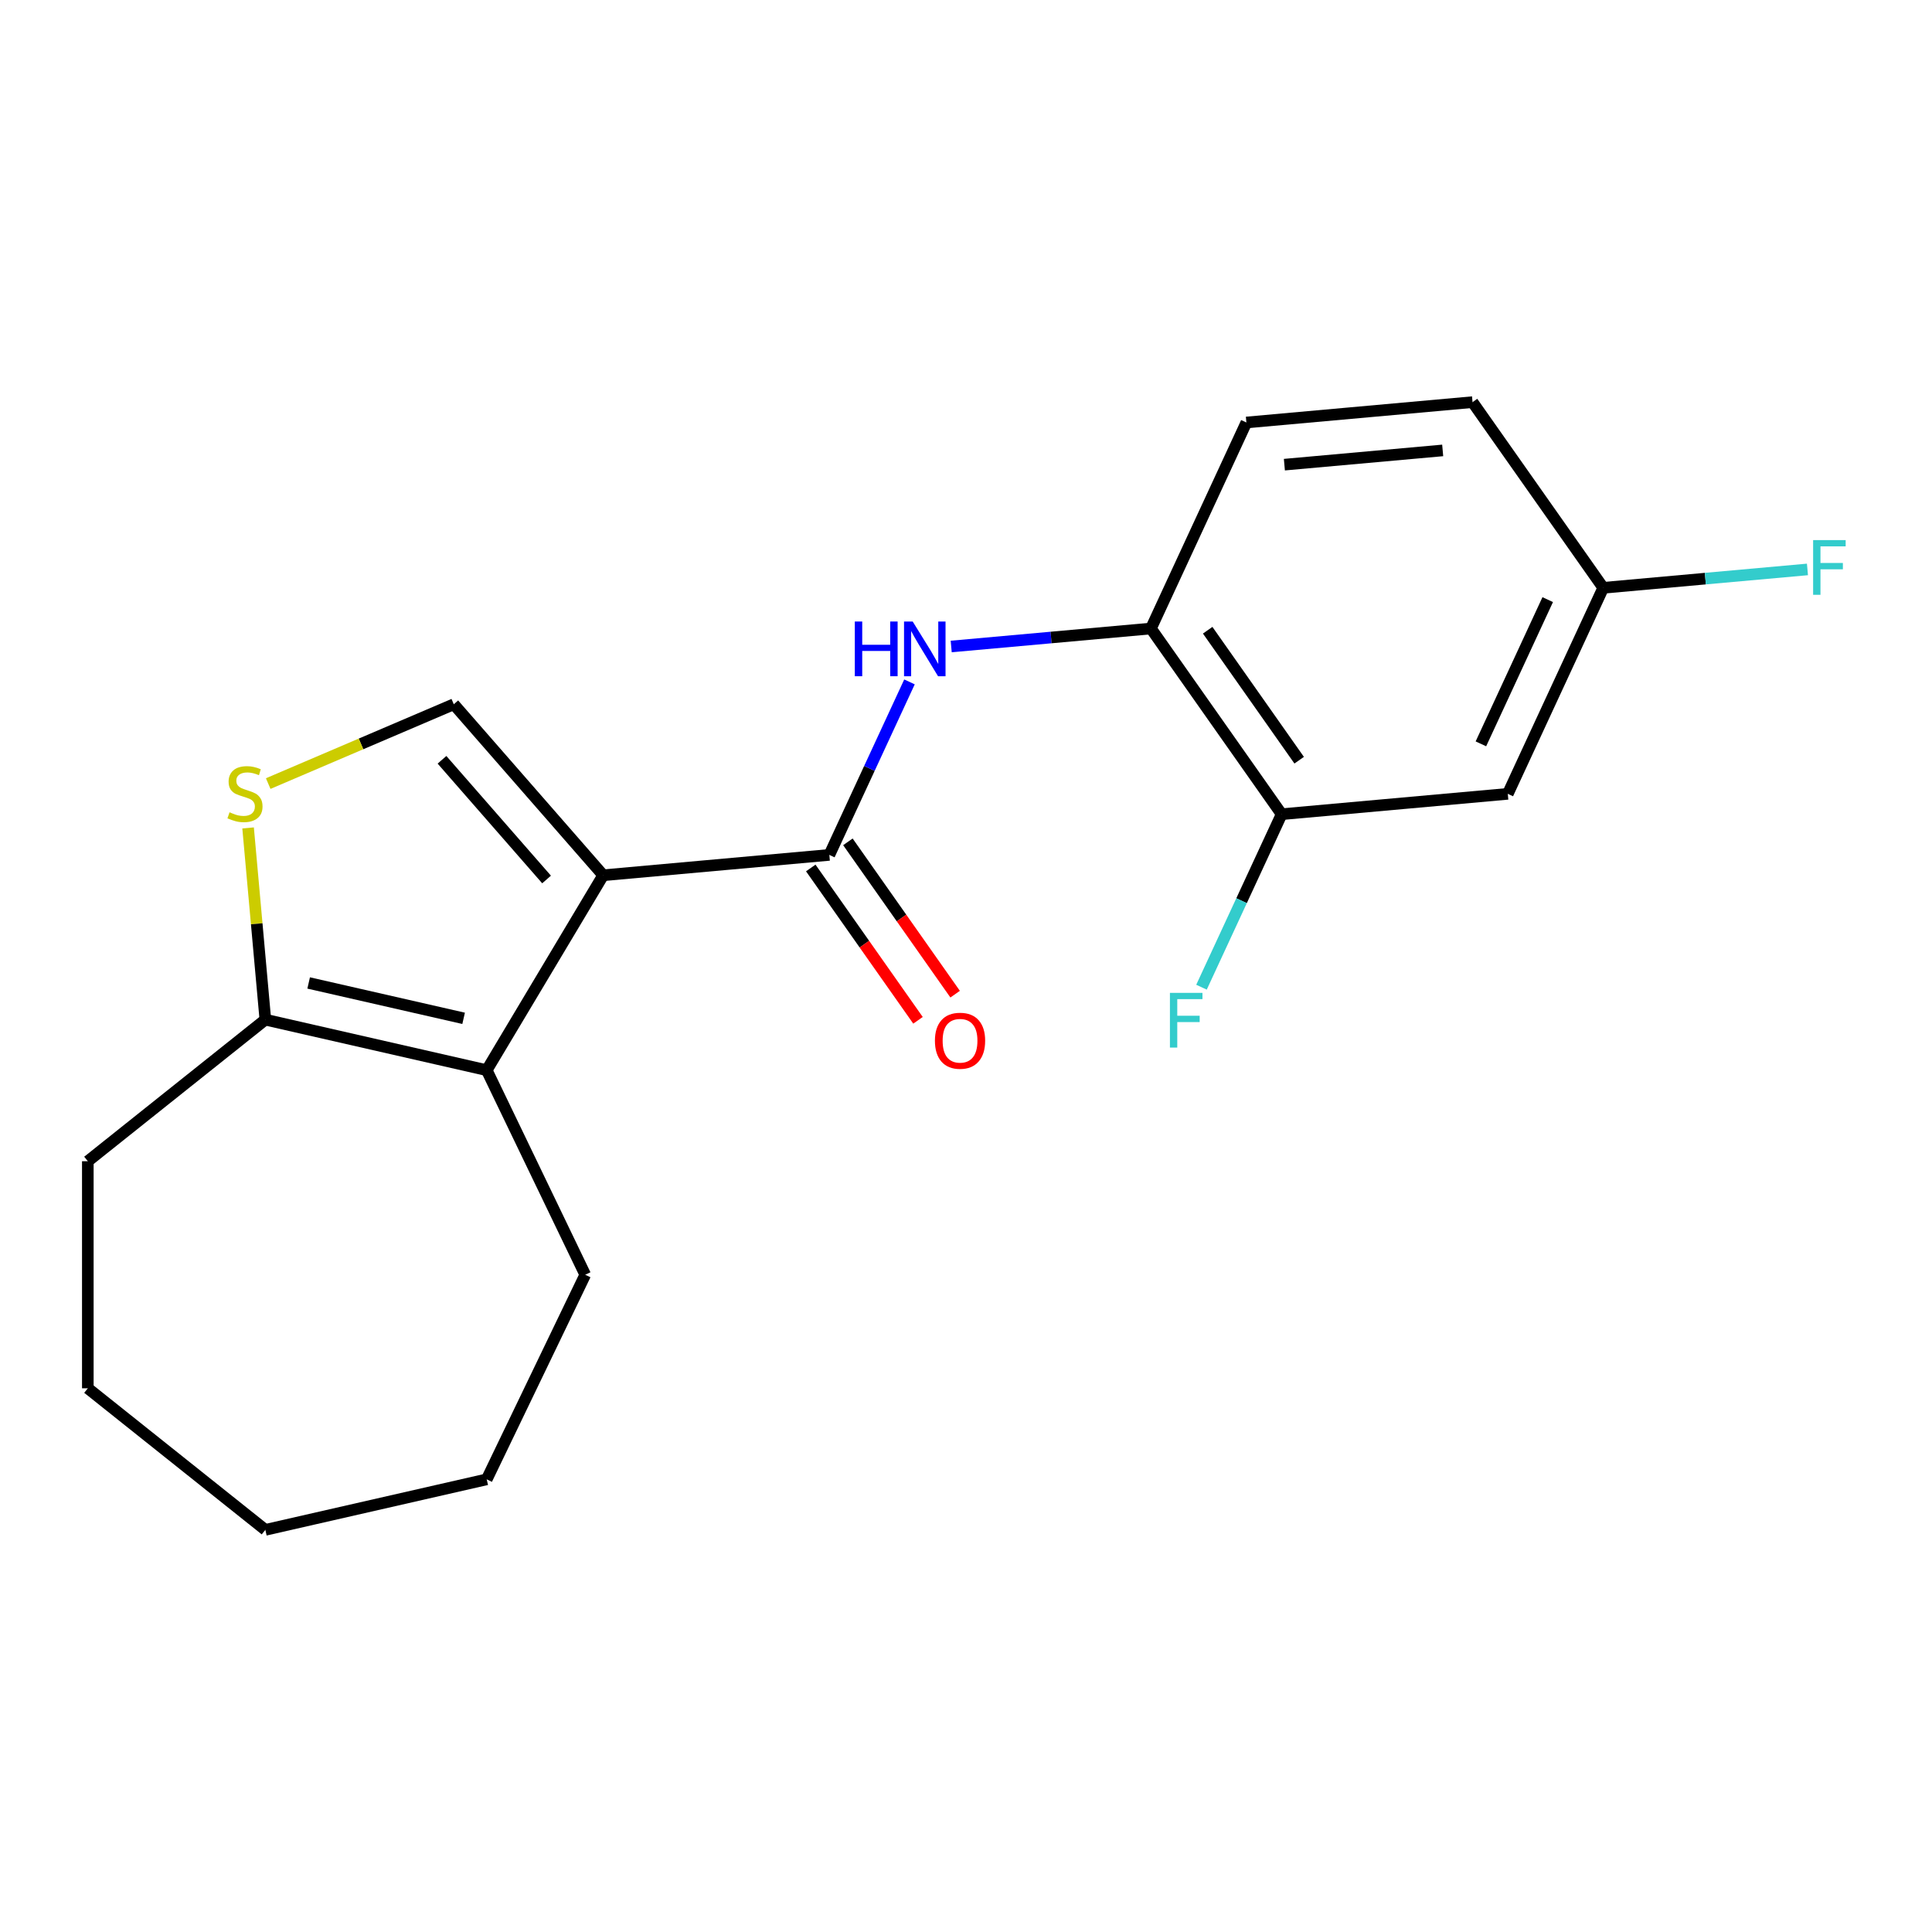 <?xml version='1.0' encoding='iso-8859-1'?>
<svg version='1.1' baseProfile='full'
              xmlns='http://www.w3.org/2000/svg'
                      xmlns:rdkit='http://www.rdkit.org/xml'
                      xmlns:xlink='http://www.w3.org/1999/xlink'
                  xml:space='preserve'
width='1000px' height='1000px' viewBox='0 0 1000 1000'>
<!-- END OF HEADER -->
<rect style='opacity:1.0;fill:#FFFFFF;stroke:none' width='1000' height='1000' x='0' y='0'> </rect>
<path class='bond-0' d='M 312.206,453.031 L 429.262,442.496' style='fill:none;fill-rule:evenodd;stroke:#000000;stroke-width:6px;stroke-linecap:butt;stroke-linejoin:miter;stroke-opacity:1' />
<path class='bond-1' d='M 312.206,453.031 L 251.925,553.924' style='fill:none;fill-rule:evenodd;stroke:#000000;stroke-width:6px;stroke-linecap:butt;stroke-linejoin:miter;stroke-opacity:1' />
<path class='bond-2' d='M 312.206,453.031 L 234.879,364.523' style='fill:none;fill-rule:evenodd;stroke:#000000;stroke-width:6px;stroke-linecap:butt;stroke-linejoin:miter;stroke-opacity:1' />
<path class='bond-2' d='M 282.905,455.22 L 228.776,393.265' style='fill:none;fill-rule:evenodd;stroke:#000000;stroke-width:6px;stroke-linecap:butt;stroke-linejoin:miter;stroke-opacity:1' />
<path class='bond-4' d='M 429.262,442.496 L 450.004,397.724' style='fill:none;fill-rule:evenodd;stroke:#000000;stroke-width:6px;stroke-linecap:butt;stroke-linejoin:miter;stroke-opacity:1' />
<path class='bond-4' d='M 450.004,397.724 L 470.745,352.953' style='fill:none;fill-rule:evenodd;stroke:#0000FF;stroke-width:6px;stroke-linecap:butt;stroke-linejoin:miter;stroke-opacity:1' />
<path class='bond-9' d='M 419.652,449.261 L 447.403,488.685' style='fill:none;fill-rule:evenodd;stroke:#000000;stroke-width:6px;stroke-linecap:butt;stroke-linejoin:miter;stroke-opacity:1' />
<path class='bond-9' d='M 447.403,488.685 L 475.155,528.109' style='fill:none;fill-rule:evenodd;stroke:#FF0000;stroke-width:6px;stroke-linecap:butt;stroke-linejoin:miter;stroke-opacity:1' />
<path class='bond-9' d='M 438.873,435.731 L 466.625,475.154' style='fill:none;fill-rule:evenodd;stroke:#000000;stroke-width:6px;stroke-linecap:butt;stroke-linejoin:miter;stroke-opacity:1' />
<path class='bond-9' d='M 466.625,475.154 L 494.376,514.578' style='fill:none;fill-rule:evenodd;stroke:#FF0000;stroke-width:6px;stroke-linecap:butt;stroke-linejoin:miter;stroke-opacity:1' />
<path class='bond-5' d='M 251.925,553.924 L 137.343,527.771' style='fill:none;fill-rule:evenodd;stroke:#000000;stroke-width:6px;stroke-linecap:butt;stroke-linejoin:miter;stroke-opacity:1' />
<path class='bond-5' d='M 239.968,527.085 L 159.761,508.778' style='fill:none;fill-rule:evenodd;stroke:#000000;stroke-width:6px;stroke-linecap:butt;stroke-linejoin:miter;stroke-opacity:1' />
<path class='bond-14' d='M 251.925,553.924 L 302.919,659.814' style='fill:none;fill-rule:evenodd;stroke:#000000;stroke-width:6px;stroke-linecap:butt;stroke-linejoin:miter;stroke-opacity:1' />
<path class='bond-3' d='M 234.879,364.523 L 186.852,385.051' style='fill:none;fill-rule:evenodd;stroke:#000000;stroke-width:6px;stroke-linecap:butt;stroke-linejoin:miter;stroke-opacity:1' />
<path class='bond-3' d='M 186.852,385.051 L 138.826,405.578' style='fill:none;fill-rule:evenodd;stroke:#CCCC00;stroke-width:6px;stroke-linecap:butt;stroke-linejoin:miter;stroke-opacity:1' />
<path class='bond-20' d='M 128.411,428.533 L 132.877,478.152' style='fill:none;fill-rule:evenodd;stroke:#CCCC00;stroke-width:6px;stroke-linecap:butt;stroke-linejoin:miter;stroke-opacity:1' />
<path class='bond-20' d='M 132.877,478.152 L 137.343,527.771' style='fill:none;fill-rule:evenodd;stroke:#000000;stroke-width:6px;stroke-linecap:butt;stroke-linejoin:miter;stroke-opacity:1' />
<path class='bond-6' d='M 492.345,334.623 L 544.034,329.971' style='fill:none;fill-rule:evenodd;stroke:#0000FF;stroke-width:6px;stroke-linecap:butt;stroke-linejoin:miter;stroke-opacity:1' />
<path class='bond-6' d='M 544.034,329.971 L 595.723,325.319' style='fill:none;fill-rule:evenodd;stroke:#000000;stroke-width:6px;stroke-linecap:butt;stroke-linejoin:miter;stroke-opacity:1' />
<path class='bond-16' d='M 137.343,527.771 L 45.455,601.05' style='fill:none;fill-rule:evenodd;stroke:#000000;stroke-width:6px;stroke-linecap:butt;stroke-linejoin:miter;stroke-opacity:1' />
<path class='bond-7' d='M 595.723,325.319 L 663.375,421.425' style='fill:none;fill-rule:evenodd;stroke:#000000;stroke-width:6px;stroke-linecap:butt;stroke-linejoin:miter;stroke-opacity:1' />
<path class='bond-7' d='M 625.092,326.205 L 672.448,393.479' style='fill:none;fill-rule:evenodd;stroke:#000000;stroke-width:6px;stroke-linecap:butt;stroke-linejoin:miter;stroke-opacity:1' />
<path class='bond-10' d='M 595.723,325.319 L 645.127,218.678' style='fill:none;fill-rule:evenodd;stroke:#000000;stroke-width:6px;stroke-linecap:butt;stroke-linejoin:miter;stroke-opacity:1' />
<path class='bond-8' d='M 663.375,421.425 L 780.431,410.89' style='fill:none;fill-rule:evenodd;stroke:#000000;stroke-width:6px;stroke-linecap:butt;stroke-linejoin:miter;stroke-opacity:1' />
<path class='bond-12' d='M 663.375,421.425 L 642.633,466.197' style='fill:none;fill-rule:evenodd;stroke:#000000;stroke-width:6px;stroke-linecap:butt;stroke-linejoin:miter;stroke-opacity:1' />
<path class='bond-12' d='M 642.633,466.197 L 621.892,510.968' style='fill:none;fill-rule:evenodd;stroke:#33CCCC;stroke-width:6px;stroke-linecap:butt;stroke-linejoin:miter;stroke-opacity:1' />
<path class='bond-22' d='M 780.431,410.89 L 829.835,304.249' style='fill:none;fill-rule:evenodd;stroke:#000000;stroke-width:6px;stroke-linecap:butt;stroke-linejoin:miter;stroke-opacity:1' />
<path class='bond-22' d='M 766.513,385.013 L 801.096,310.364' style='fill:none;fill-rule:evenodd;stroke:#000000;stroke-width:6px;stroke-linecap:butt;stroke-linejoin:miter;stroke-opacity:1' />
<path class='bond-13' d='M 645.127,218.678 L 762.183,208.143' style='fill:none;fill-rule:evenodd;stroke:#000000;stroke-width:6px;stroke-linecap:butt;stroke-linejoin:miter;stroke-opacity:1' />
<path class='bond-13' d='M 664.793,240.509 L 746.732,233.134' style='fill:none;fill-rule:evenodd;stroke:#000000;stroke-width:6px;stroke-linecap:butt;stroke-linejoin:miter;stroke-opacity:1' />
<path class='bond-11' d='M 829.835,304.249 L 762.183,208.143' style='fill:none;fill-rule:evenodd;stroke:#000000;stroke-width:6px;stroke-linecap:butt;stroke-linejoin:miter;stroke-opacity:1' />
<path class='bond-15' d='M 829.835,304.249 L 882.684,299.492' style='fill:none;fill-rule:evenodd;stroke:#000000;stroke-width:6px;stroke-linecap:butt;stroke-linejoin:miter;stroke-opacity:1' />
<path class='bond-15' d='M 882.684,299.492 L 935.533,294.736' style='fill:none;fill-rule:evenodd;stroke:#33CCCC;stroke-width:6px;stroke-linecap:butt;stroke-linejoin:miter;stroke-opacity:1' />
<path class='bond-17' d='M 302.919,659.814 L 251.925,765.705' style='fill:none;fill-rule:evenodd;stroke:#000000;stroke-width:6px;stroke-linecap:butt;stroke-linejoin:miter;stroke-opacity:1' />
<path class='bond-18' d='M 45.455,601.05 L 45.455,718.579' style='fill:none;fill-rule:evenodd;stroke:#000000;stroke-width:6px;stroke-linecap:butt;stroke-linejoin:miter;stroke-opacity:1' />
<path class='bond-19' d='M 251.925,765.705 L 137.343,791.857' style='fill:none;fill-rule:evenodd;stroke:#000000;stroke-width:6px;stroke-linecap:butt;stroke-linejoin:miter;stroke-opacity:1' />
<path class='bond-21' d='M 45.455,718.579 L 137.343,791.857' style='fill:none;fill-rule:evenodd;stroke:#000000;stroke-width:6px;stroke-linecap:butt;stroke-linejoin:miter;stroke-opacity:1' />
<path  class='atom-4' d='M 118.807 420.435
Q 119.127 420.555, 120.447 421.115
Q 121.767 421.675, 123.207 422.035
Q 124.687 422.355, 126.127 422.355
Q 128.807 422.355, 130.367 421.075
Q 131.927 419.755, 131.927 417.475
Q 131.927 415.915, 131.127 414.955
Q 130.367 413.995, 129.167 413.475
Q 127.967 412.955, 125.967 412.355
Q 123.447 411.595, 121.927 410.875
Q 120.447 410.155, 119.367 408.635
Q 118.327 407.115, 118.327 404.555
Q 118.327 400.995, 120.727 398.795
Q 123.167 396.595, 127.967 396.595
Q 131.247 396.595, 134.967 398.155
L 134.047 401.235
Q 130.647 399.835, 128.087 399.835
Q 125.327 399.835, 123.807 400.995
Q 122.287 402.115, 122.327 404.075
Q 122.327 405.595, 123.087 406.515
Q 123.887 407.435, 125.007 407.955
Q 126.167 408.475, 128.087 409.075
Q 130.647 409.875, 132.167 410.675
Q 133.687 411.475, 134.767 413.115
Q 135.887 414.715, 135.887 417.475
Q 135.887 421.395, 133.247 423.515
Q 130.647 425.595, 126.287 425.595
Q 123.767 425.595, 121.847 425.035
Q 119.967 424.515, 117.727 423.595
L 118.807 420.435
' fill='#CCCC00'/>
<path  class='atom-5' d='M 442.447 321.695
L 446.287 321.695
L 446.287 333.735
L 460.767 333.735
L 460.767 321.695
L 464.607 321.695
L 464.607 350.015
L 460.767 350.015
L 460.767 336.935
L 446.287 336.935
L 446.287 350.015
L 442.447 350.015
L 442.447 321.695
' fill='#0000FF'/>
<path  class='atom-5' d='M 472.407 321.695
L 481.687 336.695
Q 482.607 338.175, 484.087 340.855
Q 485.567 343.535, 485.647 343.695
L 485.647 321.695
L 489.407 321.695
L 489.407 350.015
L 485.527 350.015
L 475.567 333.615
Q 474.407 331.695, 473.167 329.495
Q 471.967 327.295, 471.607 326.615
L 471.607 350.015
L 467.927 350.015
L 467.927 321.695
L 472.407 321.695
' fill='#0000FF'/>
<path  class='atom-10' d='M 483.914 538.682
Q 483.914 531.882, 487.274 528.082
Q 490.634 524.282, 496.914 524.282
Q 503.194 524.282, 506.554 528.082
Q 509.914 531.882, 509.914 538.682
Q 509.914 545.562, 506.514 549.482
Q 503.114 553.362, 496.914 553.362
Q 490.674 553.362, 487.274 549.482
Q 483.914 545.602, 483.914 538.682
M 496.914 550.162
Q 501.234 550.162, 503.554 547.282
Q 505.914 544.362, 505.914 538.682
Q 505.914 533.122, 503.554 530.322
Q 501.234 527.482, 496.914 527.482
Q 492.594 527.482, 490.234 530.282
Q 487.914 533.082, 487.914 538.682
Q 487.914 544.402, 490.234 547.282
Q 492.594 550.162, 496.914 550.162
' fill='#FF0000'/>
<path  class='atom-13' d='M 605.55 513.907
L 622.39 513.907
L 622.39 517.147
L 609.35 517.147
L 609.35 525.747
L 620.95 525.747
L 620.95 529.027
L 609.35 529.027
L 609.35 542.227
L 605.55 542.227
L 605.55 513.907
' fill='#33CCCC'/>
<path  class='atom-16' d='M 938.471 279.554
L 955.311 279.554
L 955.311 282.794
L 942.271 282.794
L 942.271 291.394
L 953.871 291.394
L 953.871 294.674
L 942.271 294.674
L 942.271 307.874
L 938.471 307.874
L 938.471 279.554
' fill='#33CCCC'/>
</svg>
